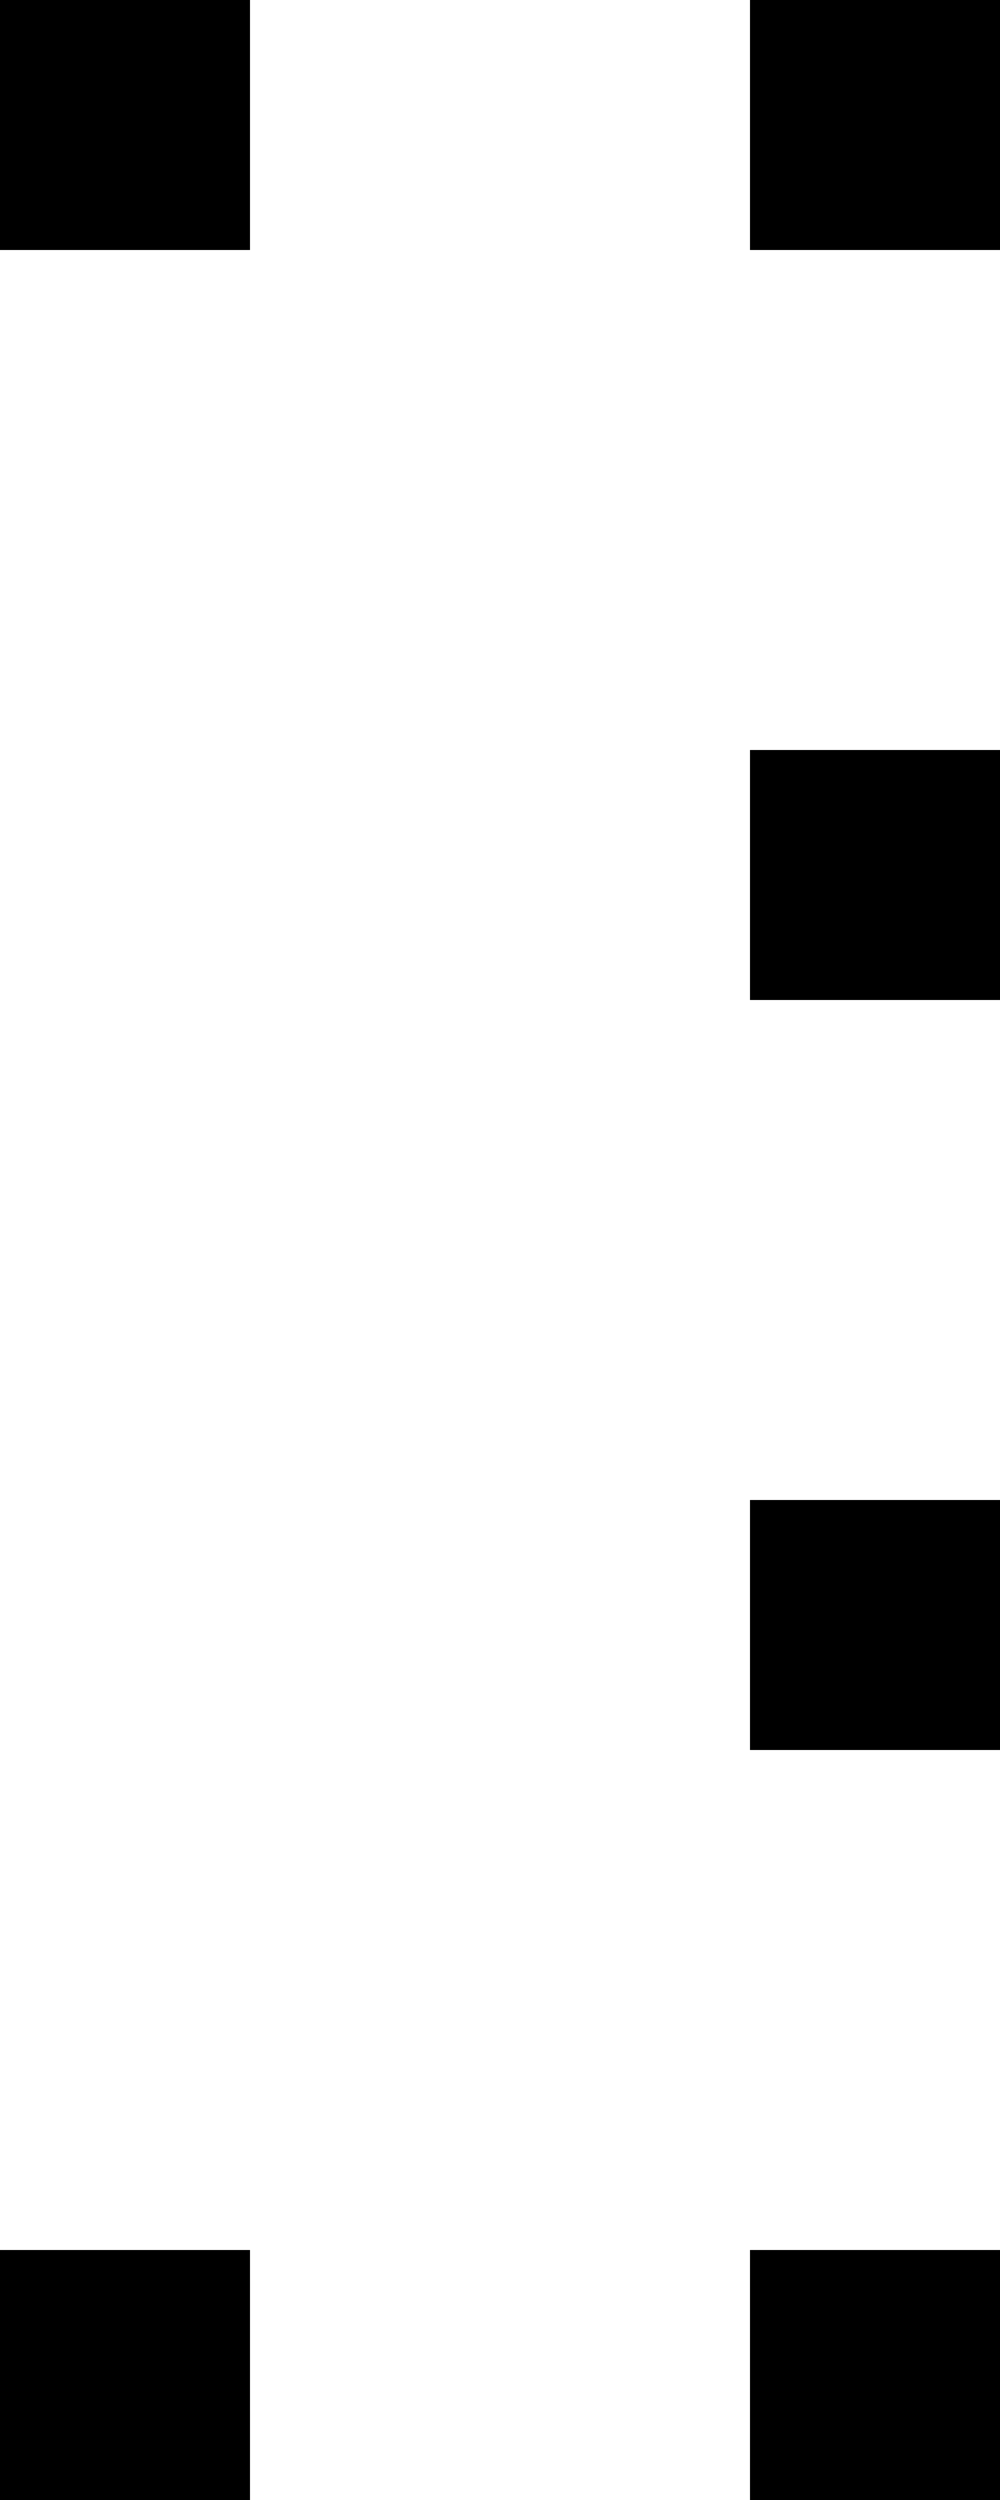 <svg xmlns="http://www.w3.org/2000/svg" width="4" height="10" viewBox="0 0 4 10"><style>rect { fill: black; }</style><title>Character: ⏹ (U+23F9)</title><rect x="0" y="0" width="1" height="1" /><rect x="3" y="0" width="1" height="1" /><rect x="3" y="3" width="1" height="1" /><rect x="3" y="6" width="1" height="1" /><rect x="0" y="9" width="1" height="1" /><rect x="3" y="9" width="1" height="1" /></svg>